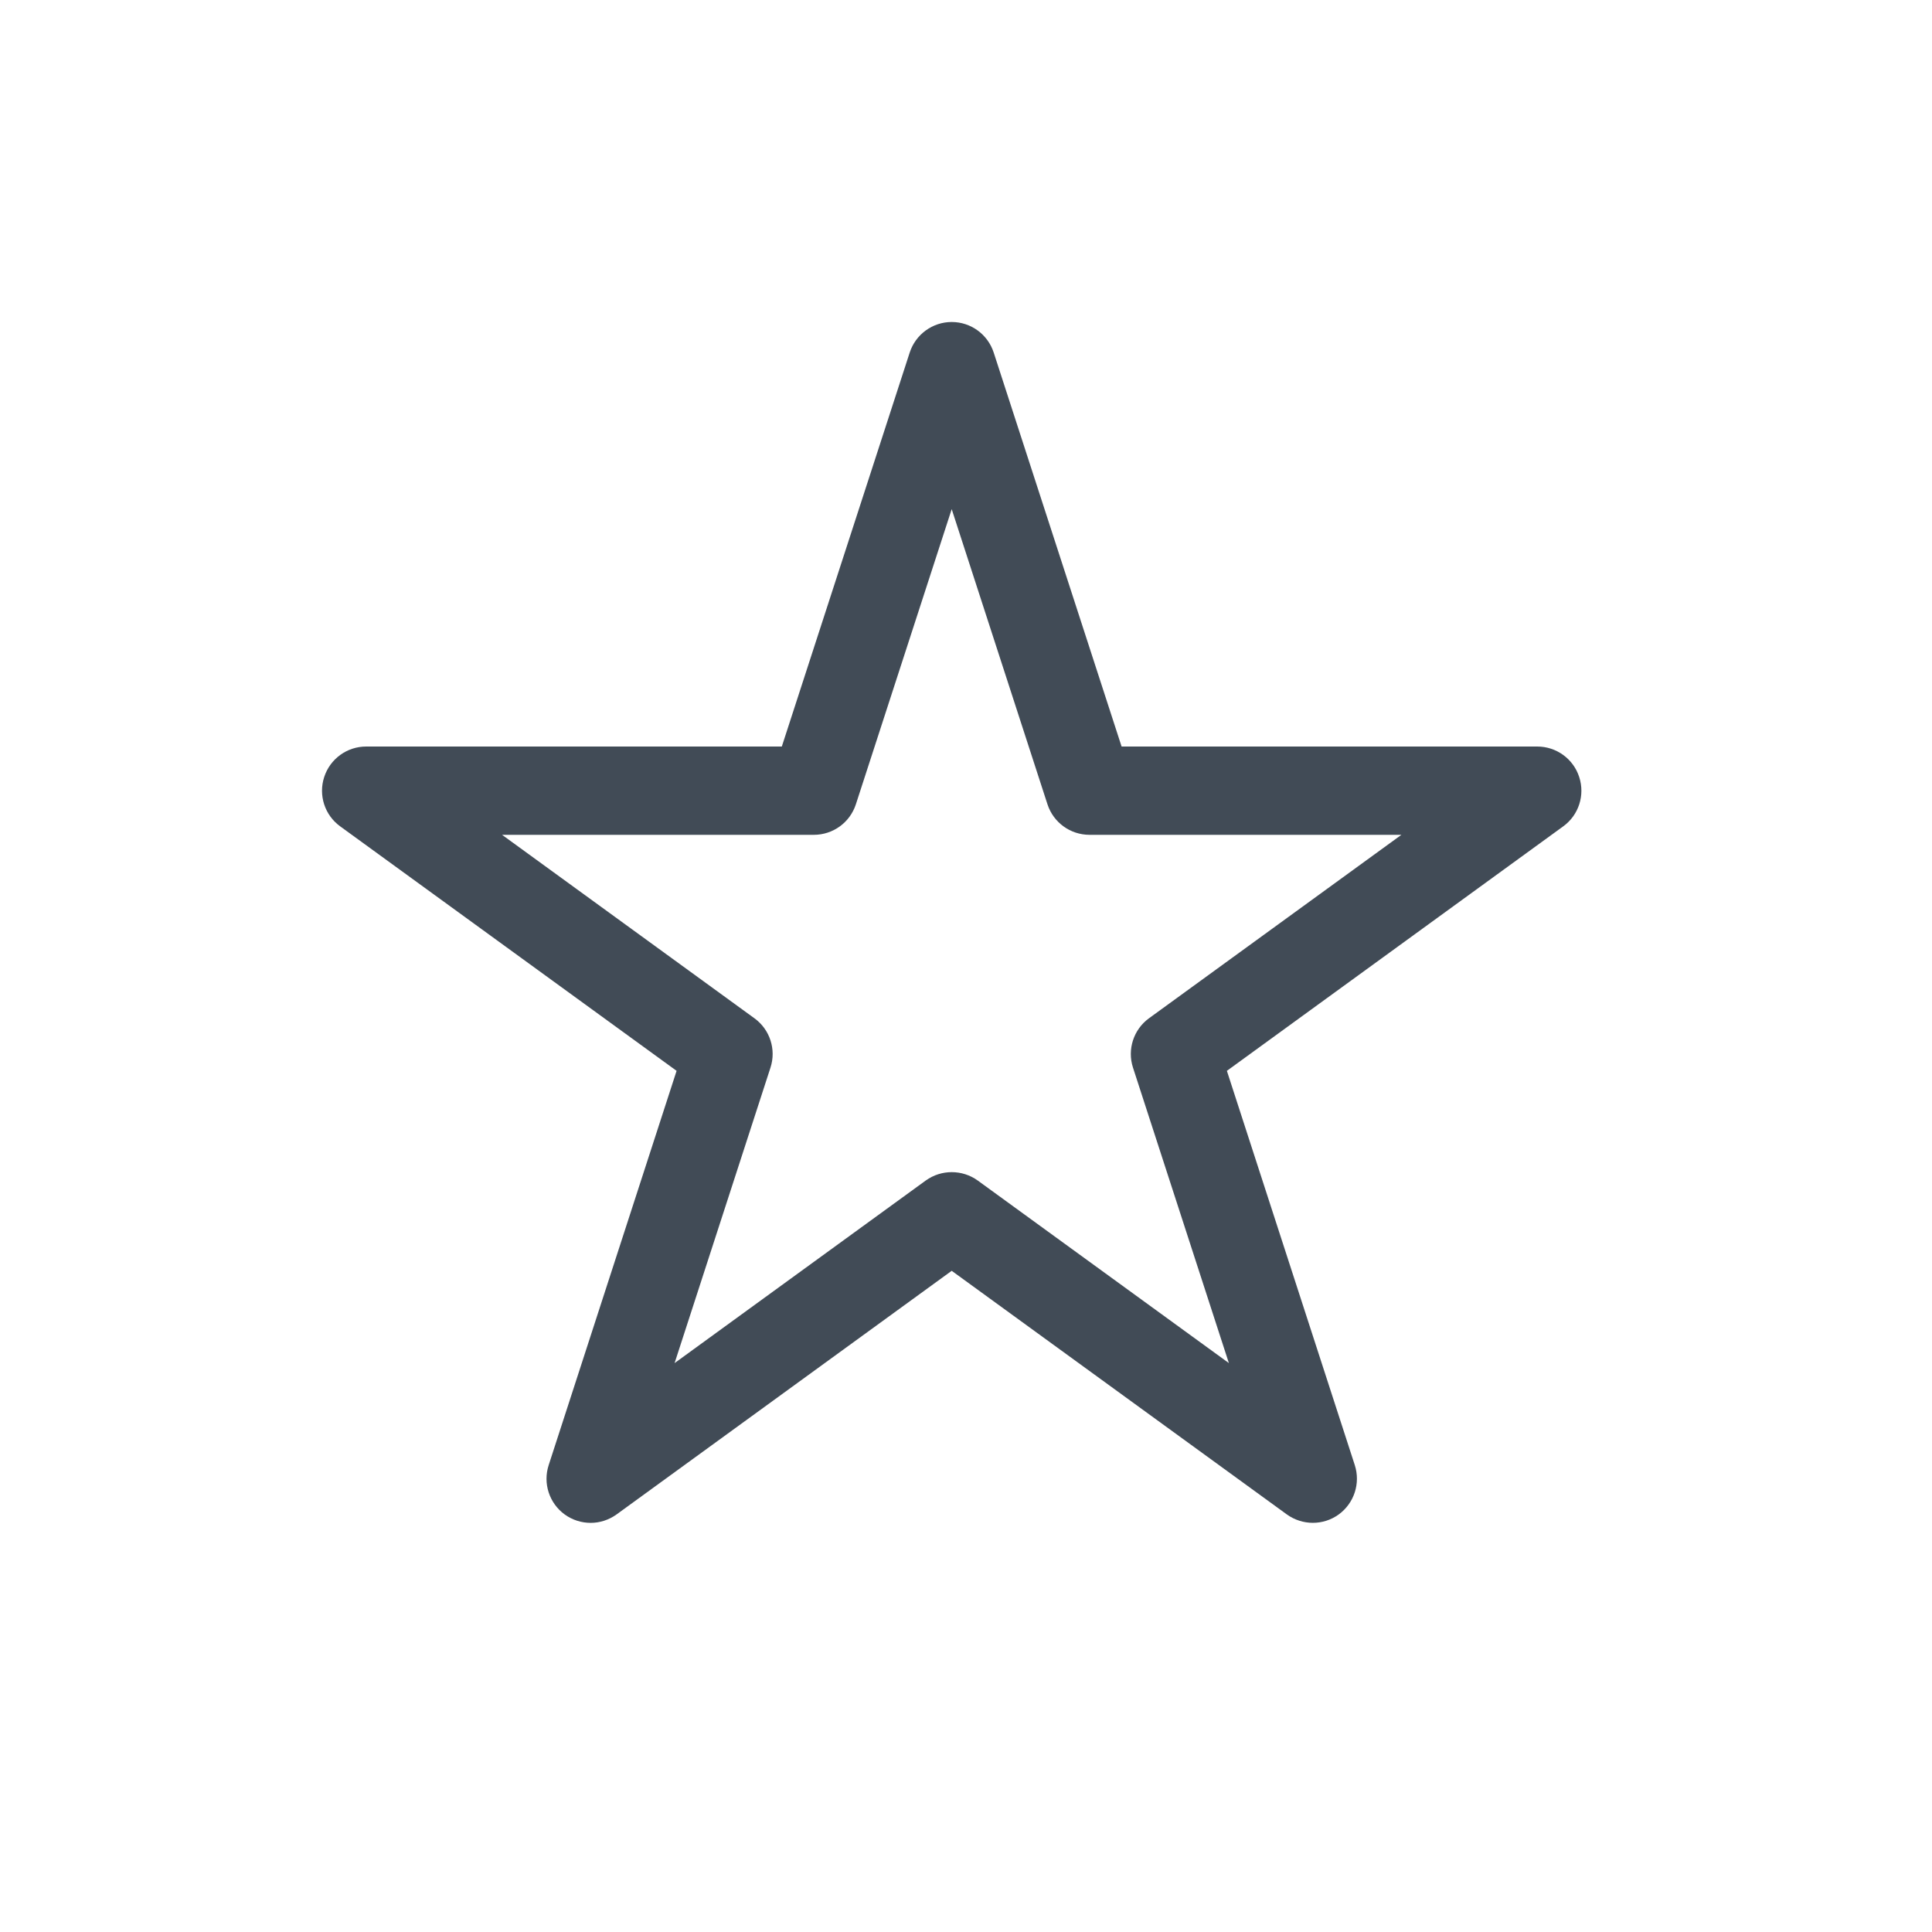 <svg width="30" height="30" viewBox="0 0 30 30" fill="none" xmlns="http://www.w3.org/2000/svg">
<g id="icon/shape/star (review)">
<path id="Fill 1" fill-rule="evenodd" clip-rule="evenodd" d="M8.768 23.516C8.888 23.603 9.03 23.647 9.172 23.647C9.313 23.647 9.454 23.602 9.574 23.516L14.778 19.733L19.982 23.516C20.223 23.689 20.547 23.691 20.788 23.516C21.028 23.341 21.128 23.032 21.037 22.75L19.051 16.628L24.273 12.832C24.514 12.658 24.614 12.348 24.522 12.066C24.431 11.783 24.167 11.592 23.87 11.592H17.416L15.43 5.474C15.338 5.192 15.076 5 14.778 5C14.481 5 14.218 5.192 14.126 5.474L12.14 11.592H5.686C5.389 11.592 5.126 11.783 5.034 12.066C4.942 12.348 5.042 12.658 5.283 12.832L10.506 16.628L8.52 22.75C8.428 23.032 8.528 23.341 8.768 23.516ZM15.182 18.331C15.061 18.244 14.92 18.201 14.778 18.201C14.637 18.201 14.496 18.244 14.375 18.331L10.475 21.166L11.964 16.578C12.056 16.296 11.955 15.986 11.715 15.812L7.796 12.963H12.638C12.935 12.963 13.198 12.772 13.29 12.489L14.778 7.906L16.265 12.489C16.357 12.772 16.62 12.963 16.918 12.963H21.761L17.841 15.812C17.602 15.986 17.501 16.296 17.593 16.578L19.082 21.166L15.182 18.331Z" fill="#414B56"/>
</g>
</svg>
